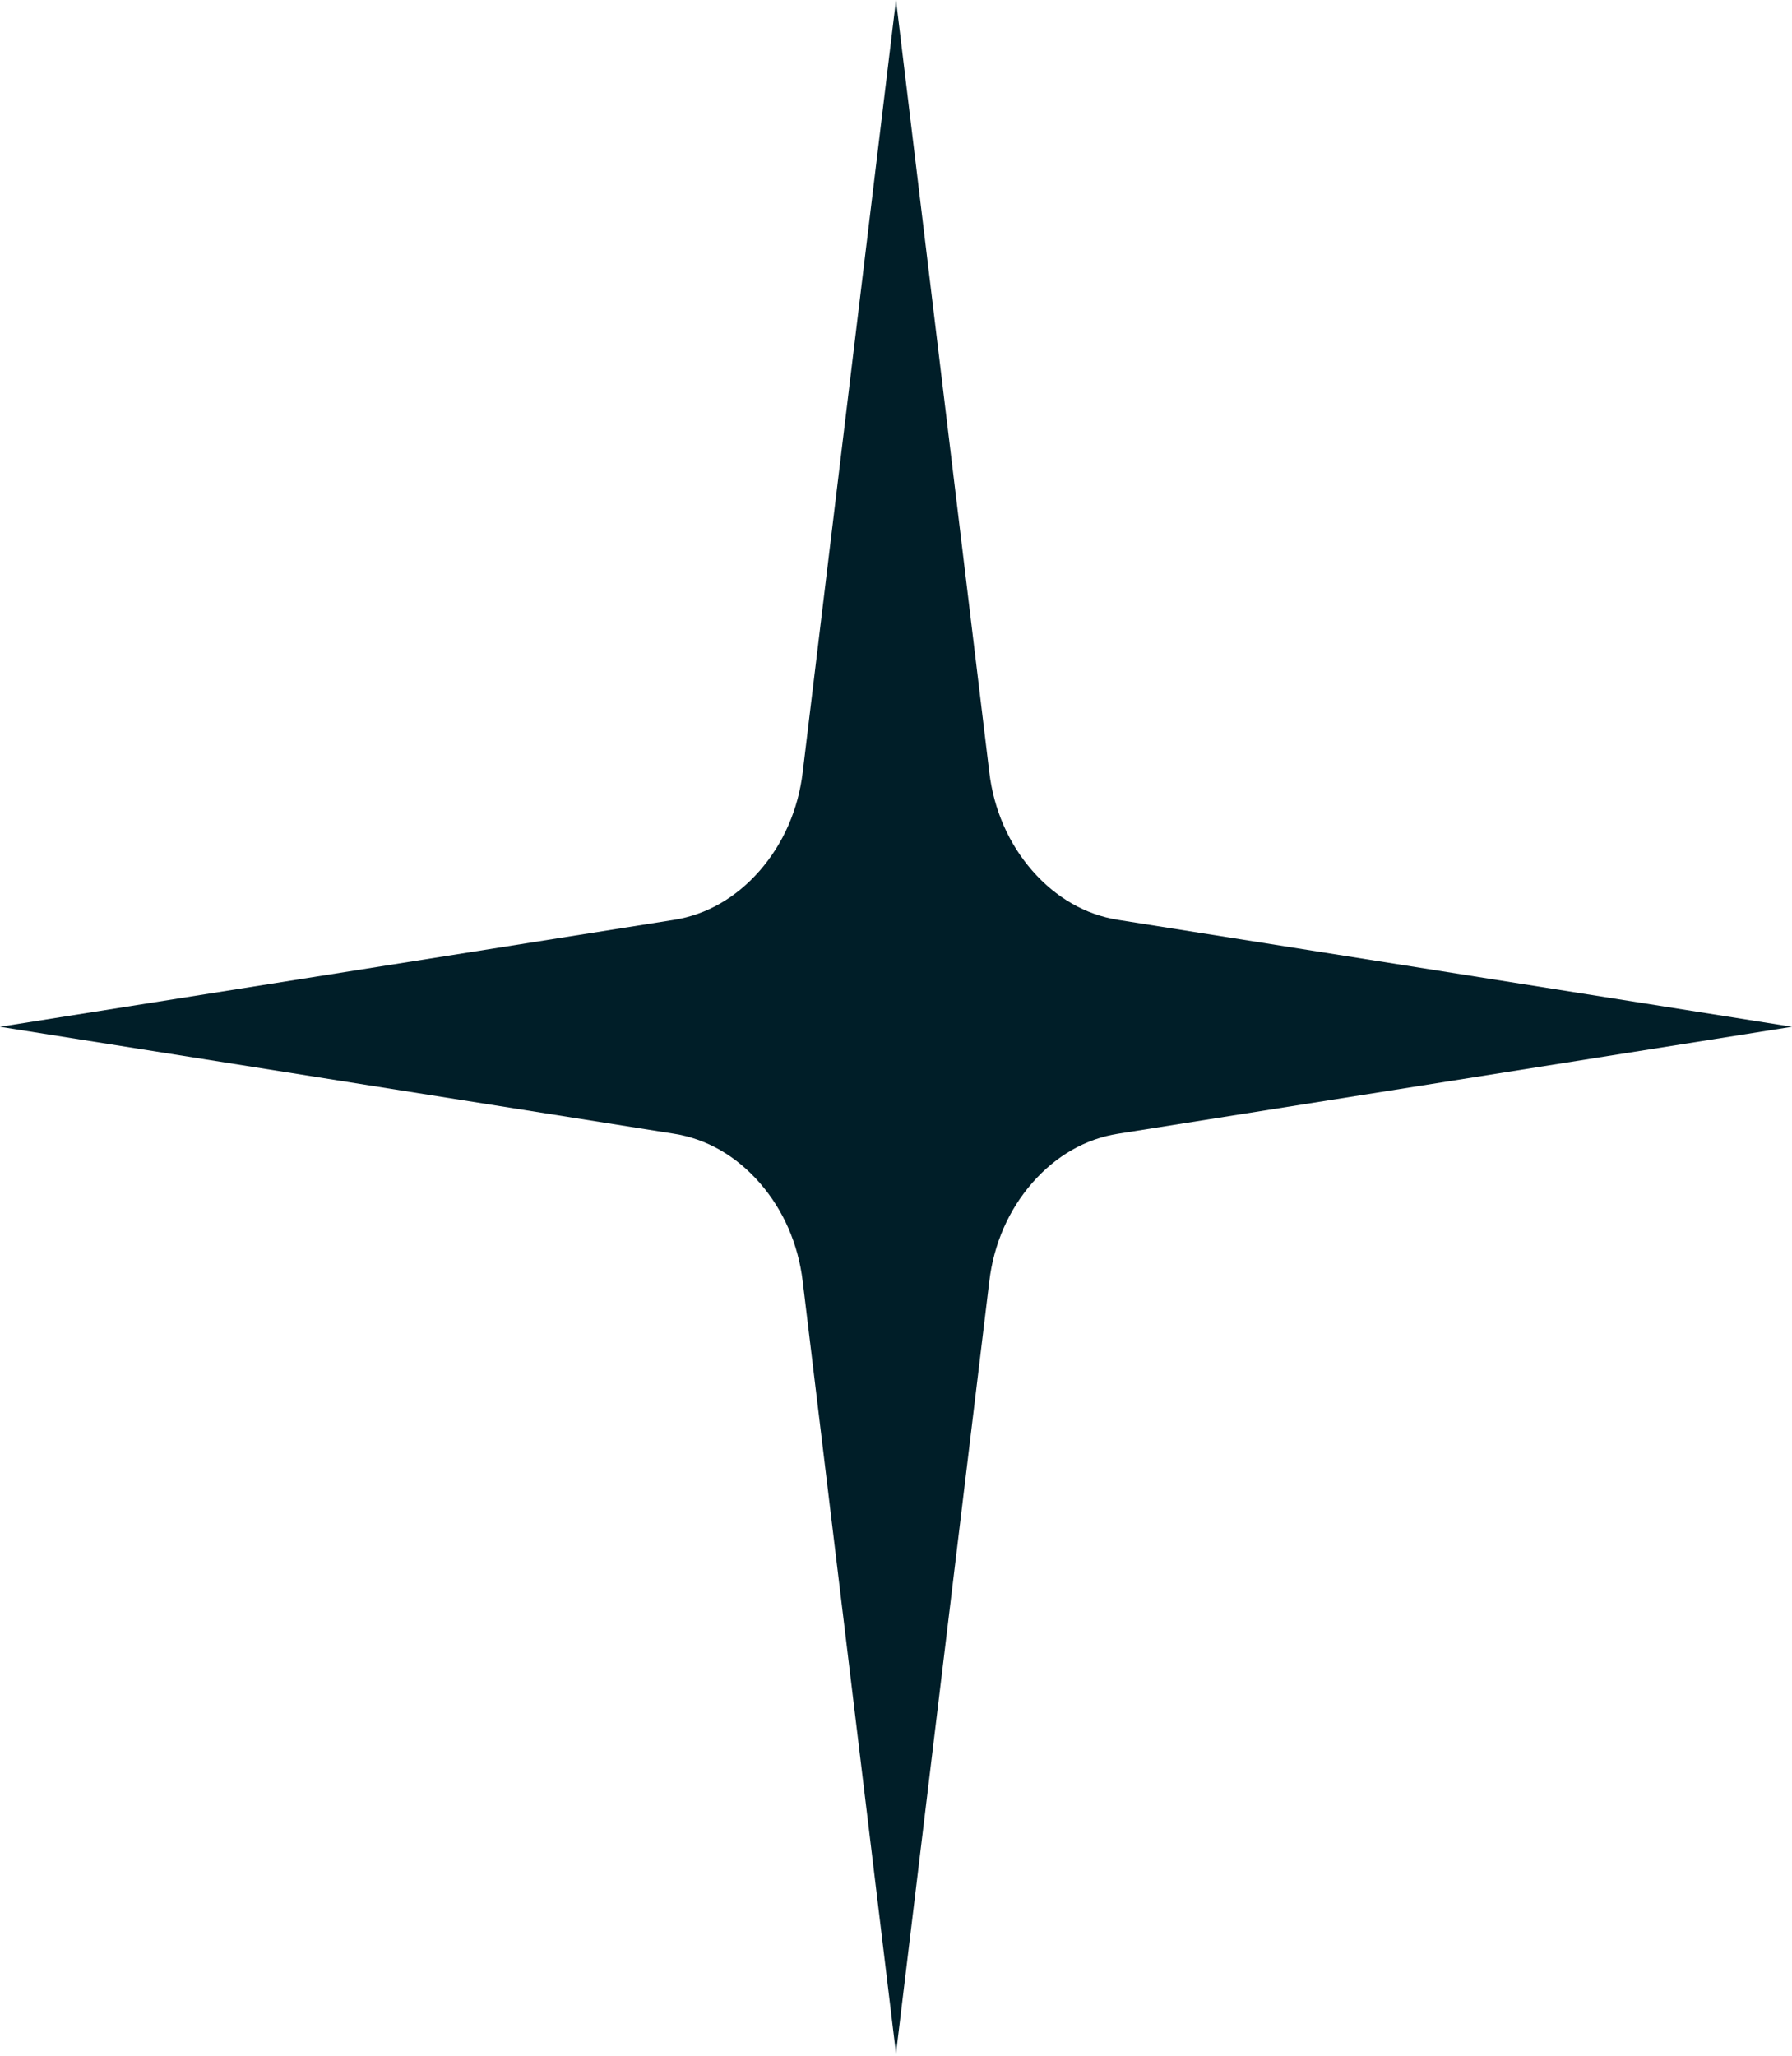 <svg width="34" height="39" viewBox="0 0 34 39" fill="none" xmlns="http://www.w3.org/2000/svg">
<path fill-rule="evenodd" clip-rule="evenodd" d="M17 0L18.77 14.65C18.855 15.358 19.136 16.002 19.585 16.517C20.035 17.032 20.597 17.354 21.215 17.451L34 19.479L21.215 21.508C20.597 21.604 20.035 21.926 19.585 22.441C19.136 22.956 18.855 23.6 18.77 24.309L17 38.958L15.23 24.309C15.145 23.6 14.864 22.956 14.415 22.441C13.965 21.926 13.403 21.604 12.785 21.508L0 19.479L12.785 17.451C13.403 17.354 13.965 17.032 14.415 16.517C14.864 16.002 15.145 15.358 15.23 14.65L17 0Z" fill="#001e28"/>
</svg>

